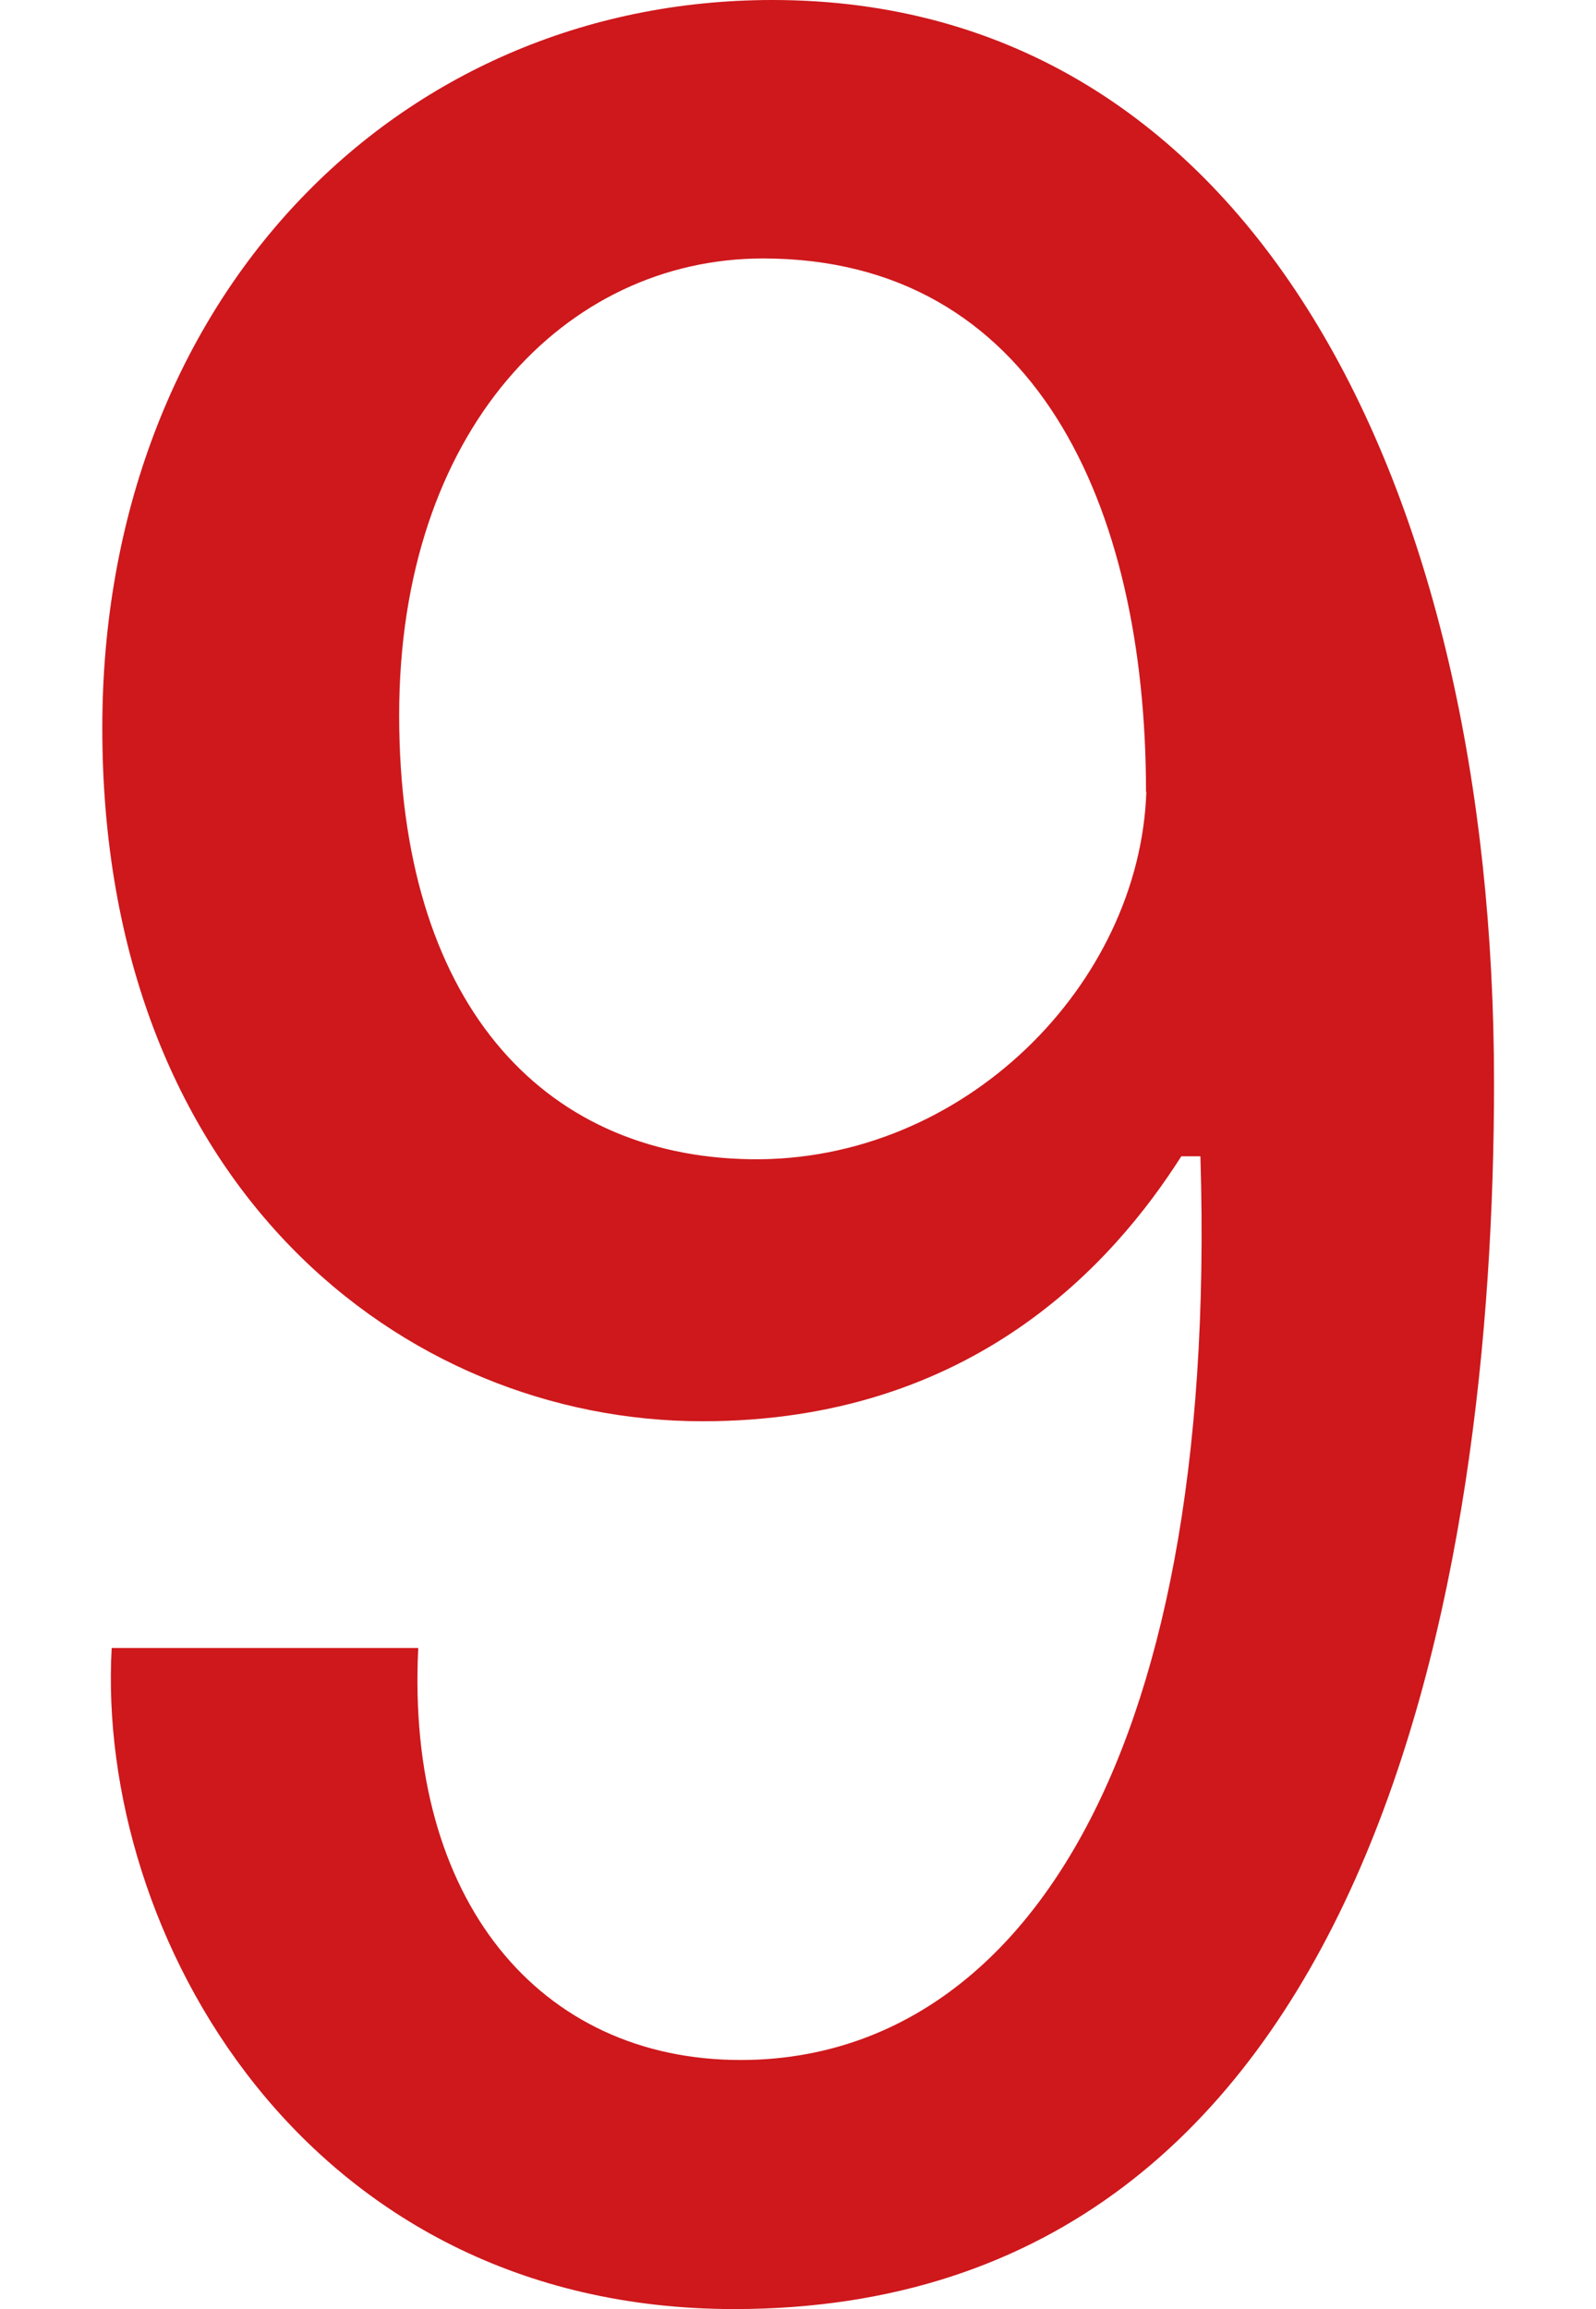 <?xml version="1.0" encoding="UTF-8"?>
<svg id="Capa_1" xmlns="http://www.w3.org/2000/svg" viewBox="0 0 49.3 71.29">
  <defs>
    <style>
      .cls-1 {
        fill: #ce181c;
      }
    </style>
  </defs>
  <path class="cls-1" d="M3.45,50.88h9.47c-.39,7.79,3.75,12.72,9.96,12.72,8.28,0,14.79-8.68,14.2-27.9h-.59c-2.07,3.25-6.41,8.18-14.79,8.18-9.27,0-18.54-7.3-18.54-21.4C3.16,9.27,12.23,0,23.86,0,38.65,0,46.15,14.99,46.15,33.43c0,15.18-3.65,37.86-23.47,37.86-13.31,0-19.72-11.64-19.23-20.41ZM35.4,24.45c0-8.88-3.45-16.47-11.83-16.47-6.11,0-11.24,5.32-11.24,14.1s4.34,13.61,10.85,13.71c6.61.1,12.03-5.42,12.23-11.34Z"/>
</svg>